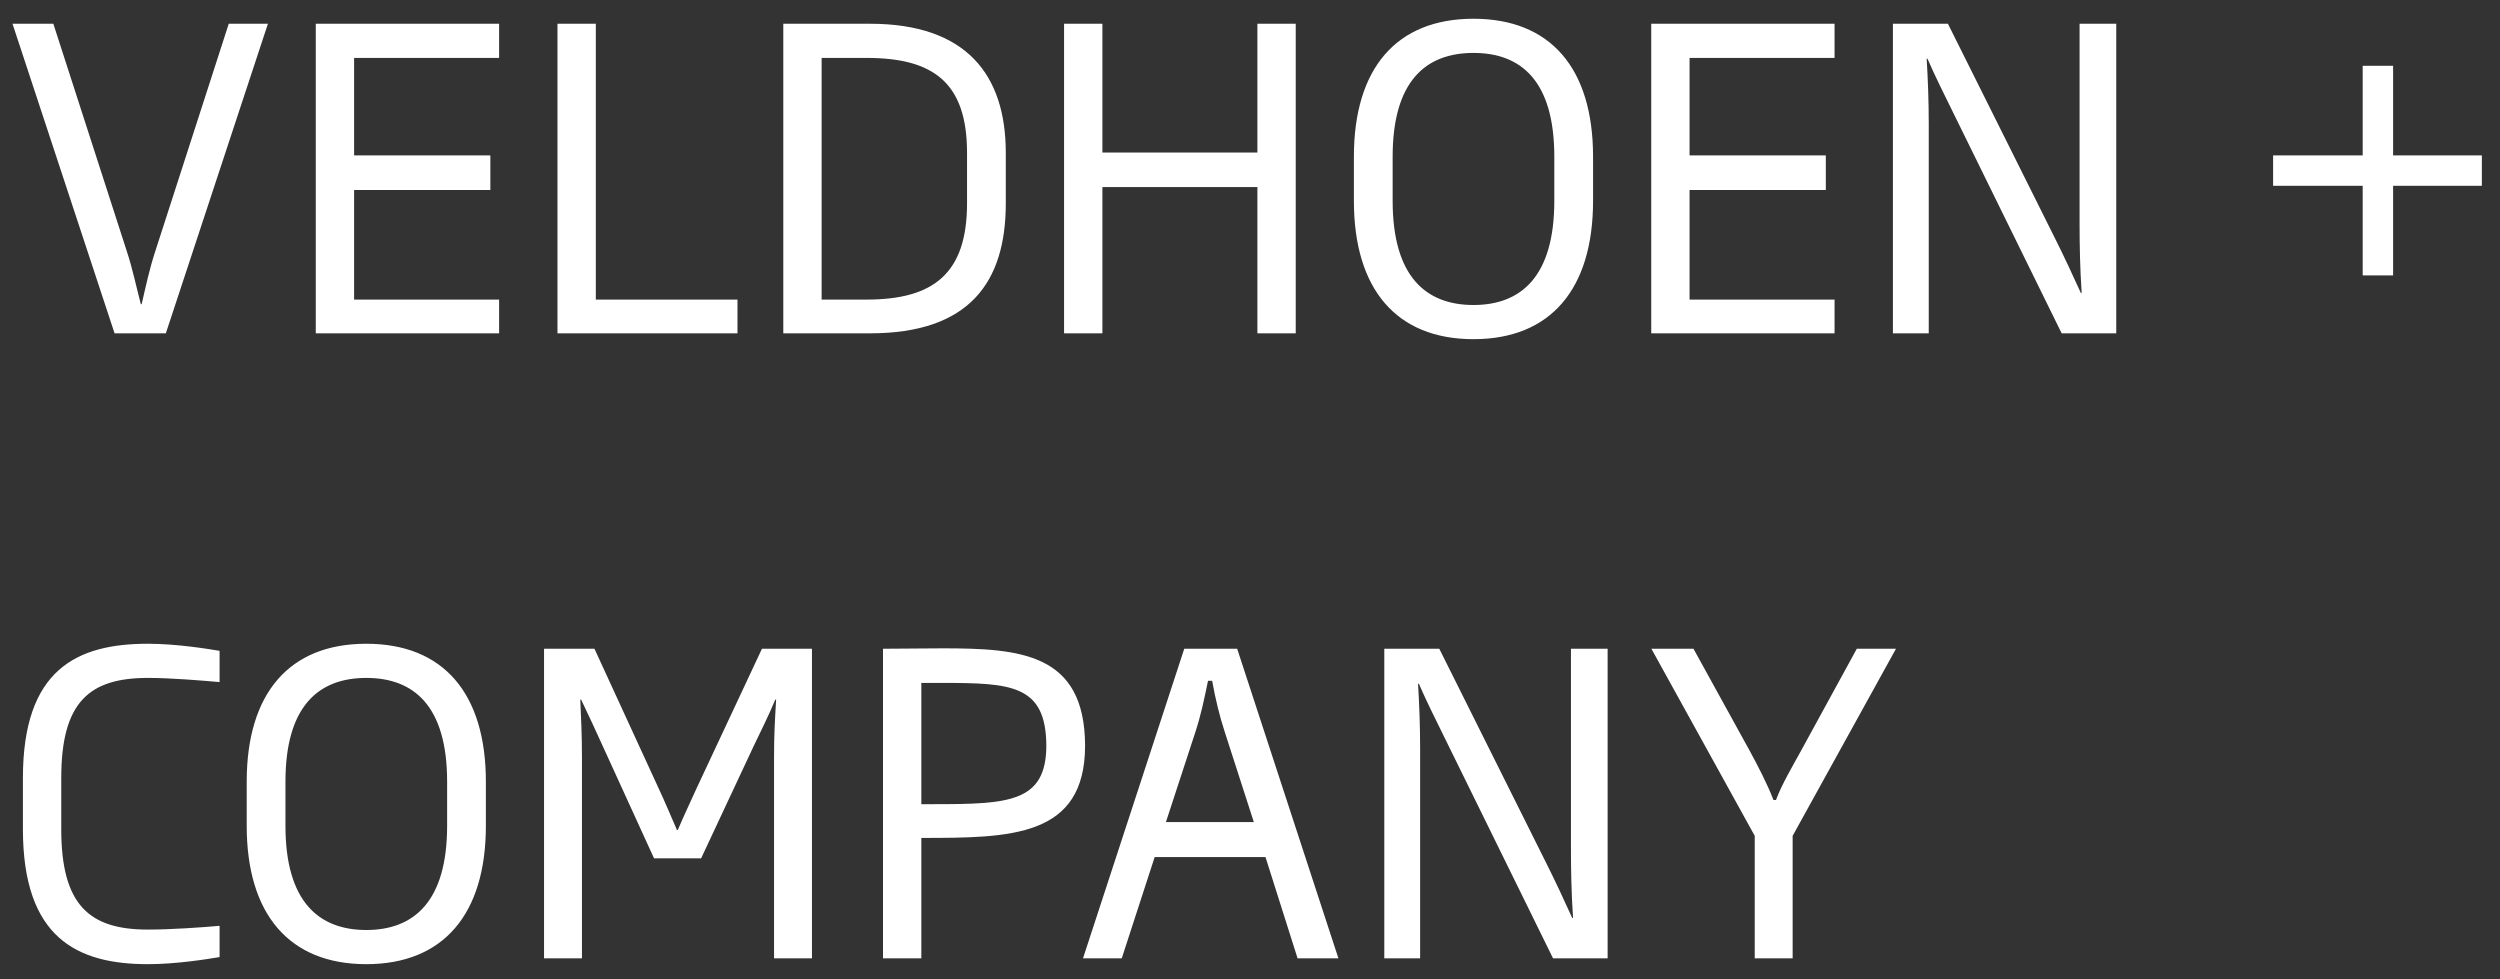 <svg width="120" height="47" viewBox="0 0 120 47" fill="none" xmlns="http://www.w3.org/2000/svg">
<rect x="0" y="0" width="120" height="47" fill="#333333" stroke="none"/>
<path d="M12.86 1.14H10.98L7.46 12.04C7.18 12.88 6.98 13.82 6.8 14.6H6.76C6.56 13.84 6.36 12.88 6.08 12.04L2.56 1.14H0.6L5.5 16H7.96L12.86 1.14ZM23.957 16V14.38H16.997V9.12H23.537V7.46H16.997V2.78H23.957V1.14H15.157V16H23.957ZM35.399 16V14.38H28.599V1.14H26.759V16H35.399ZM48.278 9.76V7.34C48.278 3.58 46.378 1.14 41.758 1.14H37.598V16H41.758C46.538 16 48.278 13.54 48.278 9.76ZM46.418 9.76C46.418 13.14 44.798 14.38 41.598 14.38H39.438V2.78H41.598C44.798 2.78 46.418 3.96 46.418 7.34V9.76ZM62.195 16V1.14H60.355V7.32H52.915V1.14H51.075V16H52.915V8.98H60.355V16H62.195ZM76.467 9.64V7.52C76.467 3.28 74.427 0.9 70.727 0.9C67.027 0.9 64.987 3.28 64.987 7.52V9.64C64.987 13.88 67.027 16.28 70.727 16.28C74.427 16.28 76.467 13.88 76.467 9.64ZM74.607 9.64C74.607 13.28 73.007 14.64 70.727 14.64C68.447 14.64 66.847 13.28 66.847 9.64V7.52C66.847 3.88 68.447 2.54 70.727 2.54C73.007 2.54 74.607 3.88 74.607 7.52V9.64ZM88.059 16V14.38H81.099V9.12H87.639V7.46H81.099V2.78H88.059V1.14H79.259V16H88.059ZM101.58 16V1.14H99.82V10.8C99.82 11.72 99.84 12.88 99.92 14.06H99.88C99.52 13.26 99.04 12.24 98.68 11.52L93.5 1.14H90.86V16H92.58V5.92C92.58 4.88 92.54 3.8 92.48 2.82H92.52C92.9 3.7 93.36 4.6 93.72 5.34L98.96 16H101.58ZM119.129 8.92V7.46H114.869V3.16H113.409V7.46H109.109V8.92H113.409V13.22H114.869V8.92H119.129ZM10.54 45.94V44.44C9.62 44.52 8.2 44.62 7.1 44.62C4.3 44.62 2.94 43.46 2.94 39.8V37.34C2.94 33.68 4.3 32.54 7.1 32.54C8.2 32.54 9.62 32.66 10.54 32.74V31.24C9.94 31.14 8.46 30.9 7.1 30.9C3.7 30.9 1.1 32.12 1.1 37.34V39.8C1.1 45.02 3.7 46.28 7.1 46.28C8.46 46.28 9.94 46.04 10.54 45.94ZM23.322 39.64V37.52C23.322 33.28 21.282 30.9 17.582 30.9C13.882 30.9 11.842 33.28 11.842 37.52V39.64C11.842 43.88 13.882 46.28 17.582 46.28C21.282 46.28 23.322 43.88 23.322 39.64ZM21.462 39.64C21.462 43.28 19.862 44.64 17.582 44.64C15.302 44.64 13.702 43.28 13.702 39.64V37.52C13.702 33.88 15.302 32.54 17.582 32.54C19.862 32.54 21.462 33.88 21.462 37.52V39.64ZM38.974 46V31.14H36.574L33.454 37.8C33.154 38.46 32.814 39.18 32.534 39.84H32.494C32.214 39.2 31.914 38.48 31.614 37.84L28.534 31.14H26.114V46H27.934V36.34C27.934 35.24 27.894 34.6 27.854 33.58H27.894C28.254 34.34 28.614 35.1 28.954 35.86L31.394 41.2H33.654L36.154 35.86C36.514 35.1 36.874 34.4 37.214 33.58H37.254C37.194 34.6 37.154 35.26 37.154 36.34V46H38.974ZM52.084 35.78C52.064 31.34 48.964 31.12 45.224 31.12C44.304 31.12 43.344 31.14 42.384 31.14V46H44.224V40.22C48.504 40.22 52.084 40.2 52.084 35.78ZM50.224 35.78C50.224 38.52 48.404 38.6 44.824 38.6H44.224V32.78H45.204C48.524 32.78 50.204 32.86 50.224 35.78ZM64.244 46L59.384 31.14H56.844L51.984 46H53.844L55.424 41.14H60.744L62.284 46H64.244ZM60.184 39.46H55.964L57.384 35.12C57.644 34.32 57.804 33.56 57.984 32.68H58.184C58.344 33.56 58.524 34.32 58.784 35.12L60.184 39.46ZM77.166 46V31.14H75.406V40.8C75.406 41.72 75.426 42.88 75.506 44.06H75.466C75.106 43.26 74.626 42.24 74.266 41.52L69.086 31.14H66.446V46H68.166V35.92C68.166 34.88 68.126 33.8 68.066 32.82H68.106C68.486 33.7 68.946 34.6 69.306 35.34L74.546 46H77.166ZM91.007 31.14H89.127L86.447 36.04C86.067 36.74 85.527 37.64 85.247 38.4H85.127C84.827 37.62 84.367 36.74 83.987 36.04L81.287 31.14H79.267L84.227 40.12V46H86.047V40.12L91.007 31.14Z" fill="white"/>
</svg>
